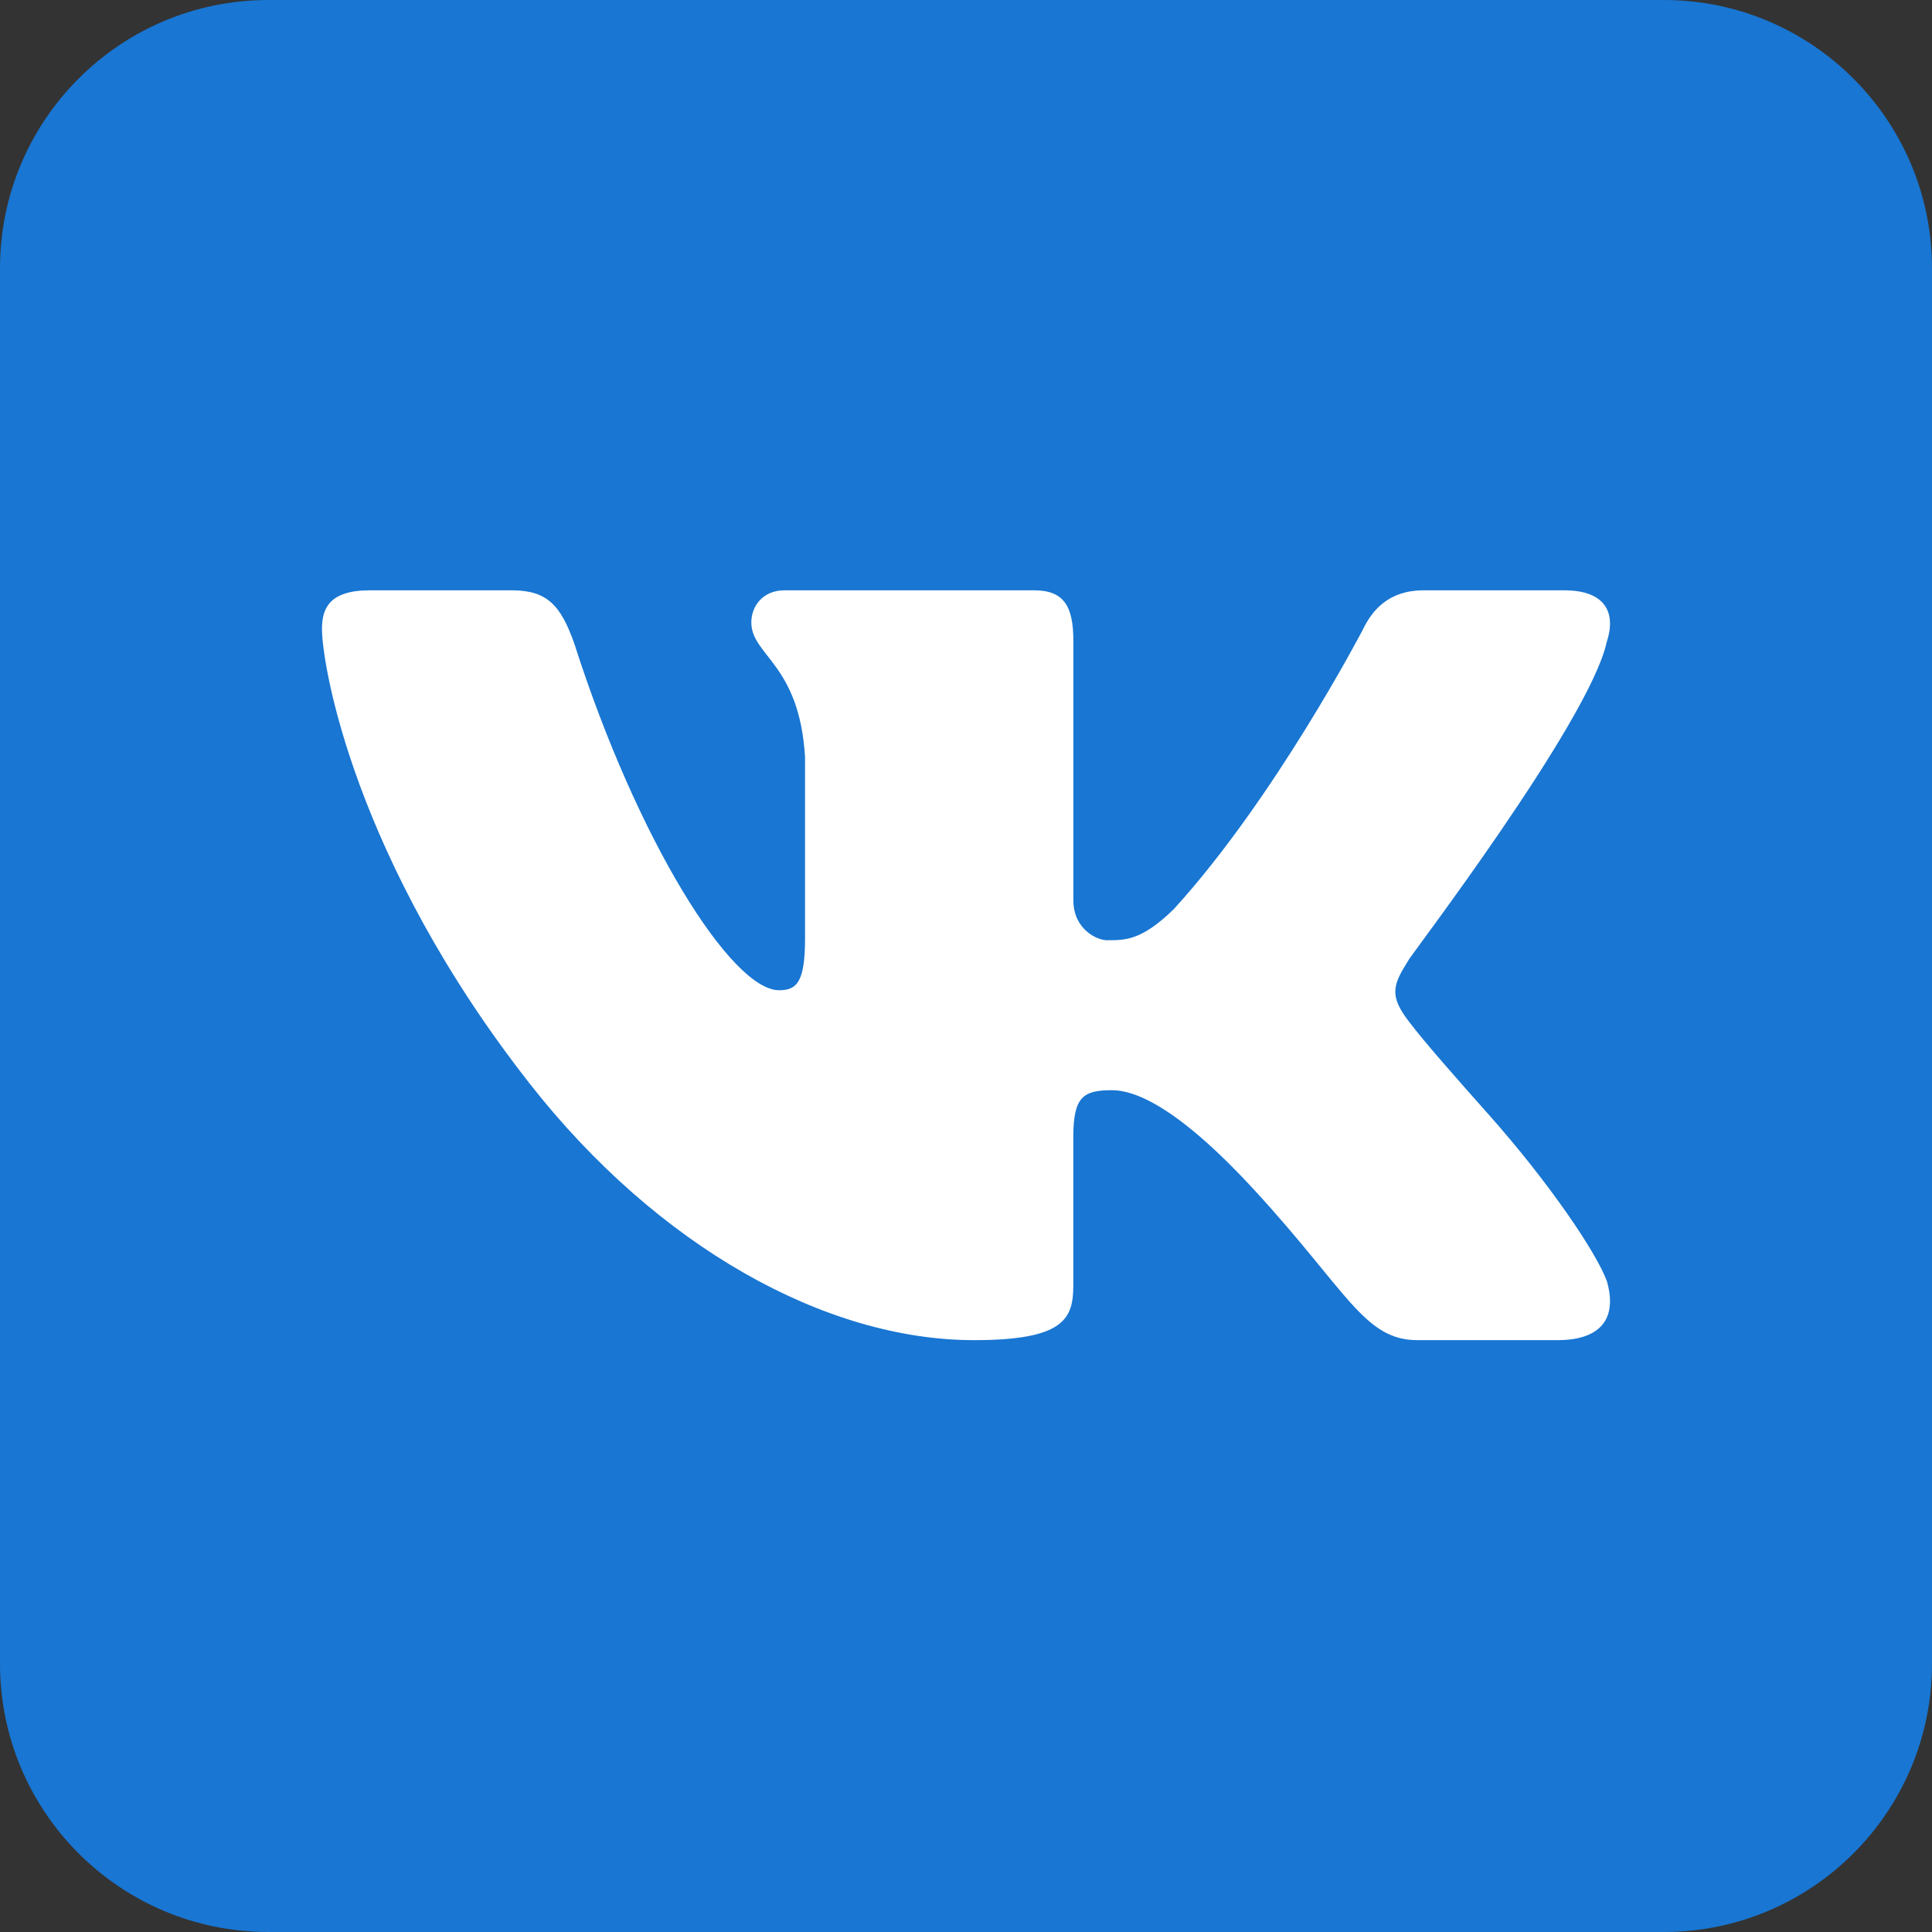 <svg width="35" height="35" viewBox="0 0 35 35" fill="none" xmlns="http://www.w3.org/2000/svg">
<rect x="0" y="0" width="35" height="35" fill="#333333" stroke="none"/>
<path d="M35 30.139C35 32.824 32.824 35 30.139 35H4.861C2.177 35 0 32.824 0 30.139V4.861C0 2.176 2.177 0 4.861 0H30.139C32.824 0 35 2.176 35 4.861V30.139Z" fill="#1976D2"/>
<path d="M29.106 11.637C29.15 11.5 29.172 11.374 29.166 11.26C29.151 10.933 28.909 10.694 28.34 10.694H25.794C25.152 10.694 24.855 11.057 24.682 11.42C24.682 11.42 23.095 14.462 21.267 16.467C20.674 17.048 20.372 17.033 20.051 17.033C19.879 17.033 19.445 16.84 19.445 16.308V11.613C19.445 10.984 19.276 10.694 18.733 10.694H14.213C13.817 10.694 13.611 10.984 13.611 11.275C13.611 11.879 14.484 12.024 14.584 13.716V16.997C14.584 17.794 14.435 17.939 14.114 17.939C13.249 17.939 11.545 15.222 10.405 11.662C10.158 10.961 9.911 10.694 9.268 10.694H6.699C5.957 10.694 5.833 11.033 5.833 11.395C5.833 12.048 6.417 15.578 9.601 19.637C11.91 22.58 14.952 24.278 17.645 24.278C19.276 24.278 19.444 23.891 19.444 23.287V20.596C19.445 19.87 19.622 19.75 20.142 19.75C20.512 19.75 21.267 19.976 22.726 21.561C24.408 23.389 24.713 24.278 25.677 24.278H28.223C28.814 24.278 29.153 24.047 29.167 23.599C29.17 23.485 29.152 23.357 29.112 23.215C28.924 22.693 28.058 21.418 26.979 20.203C26.381 19.53 25.791 18.863 25.52 18.501C25.338 18.265 25.269 18.098 25.278 17.939C25.287 17.771 25.38 17.612 25.52 17.389C25.495 17.389 28.785 13.087 29.106 11.637V11.637Z" fill="white"/>
</svg>
